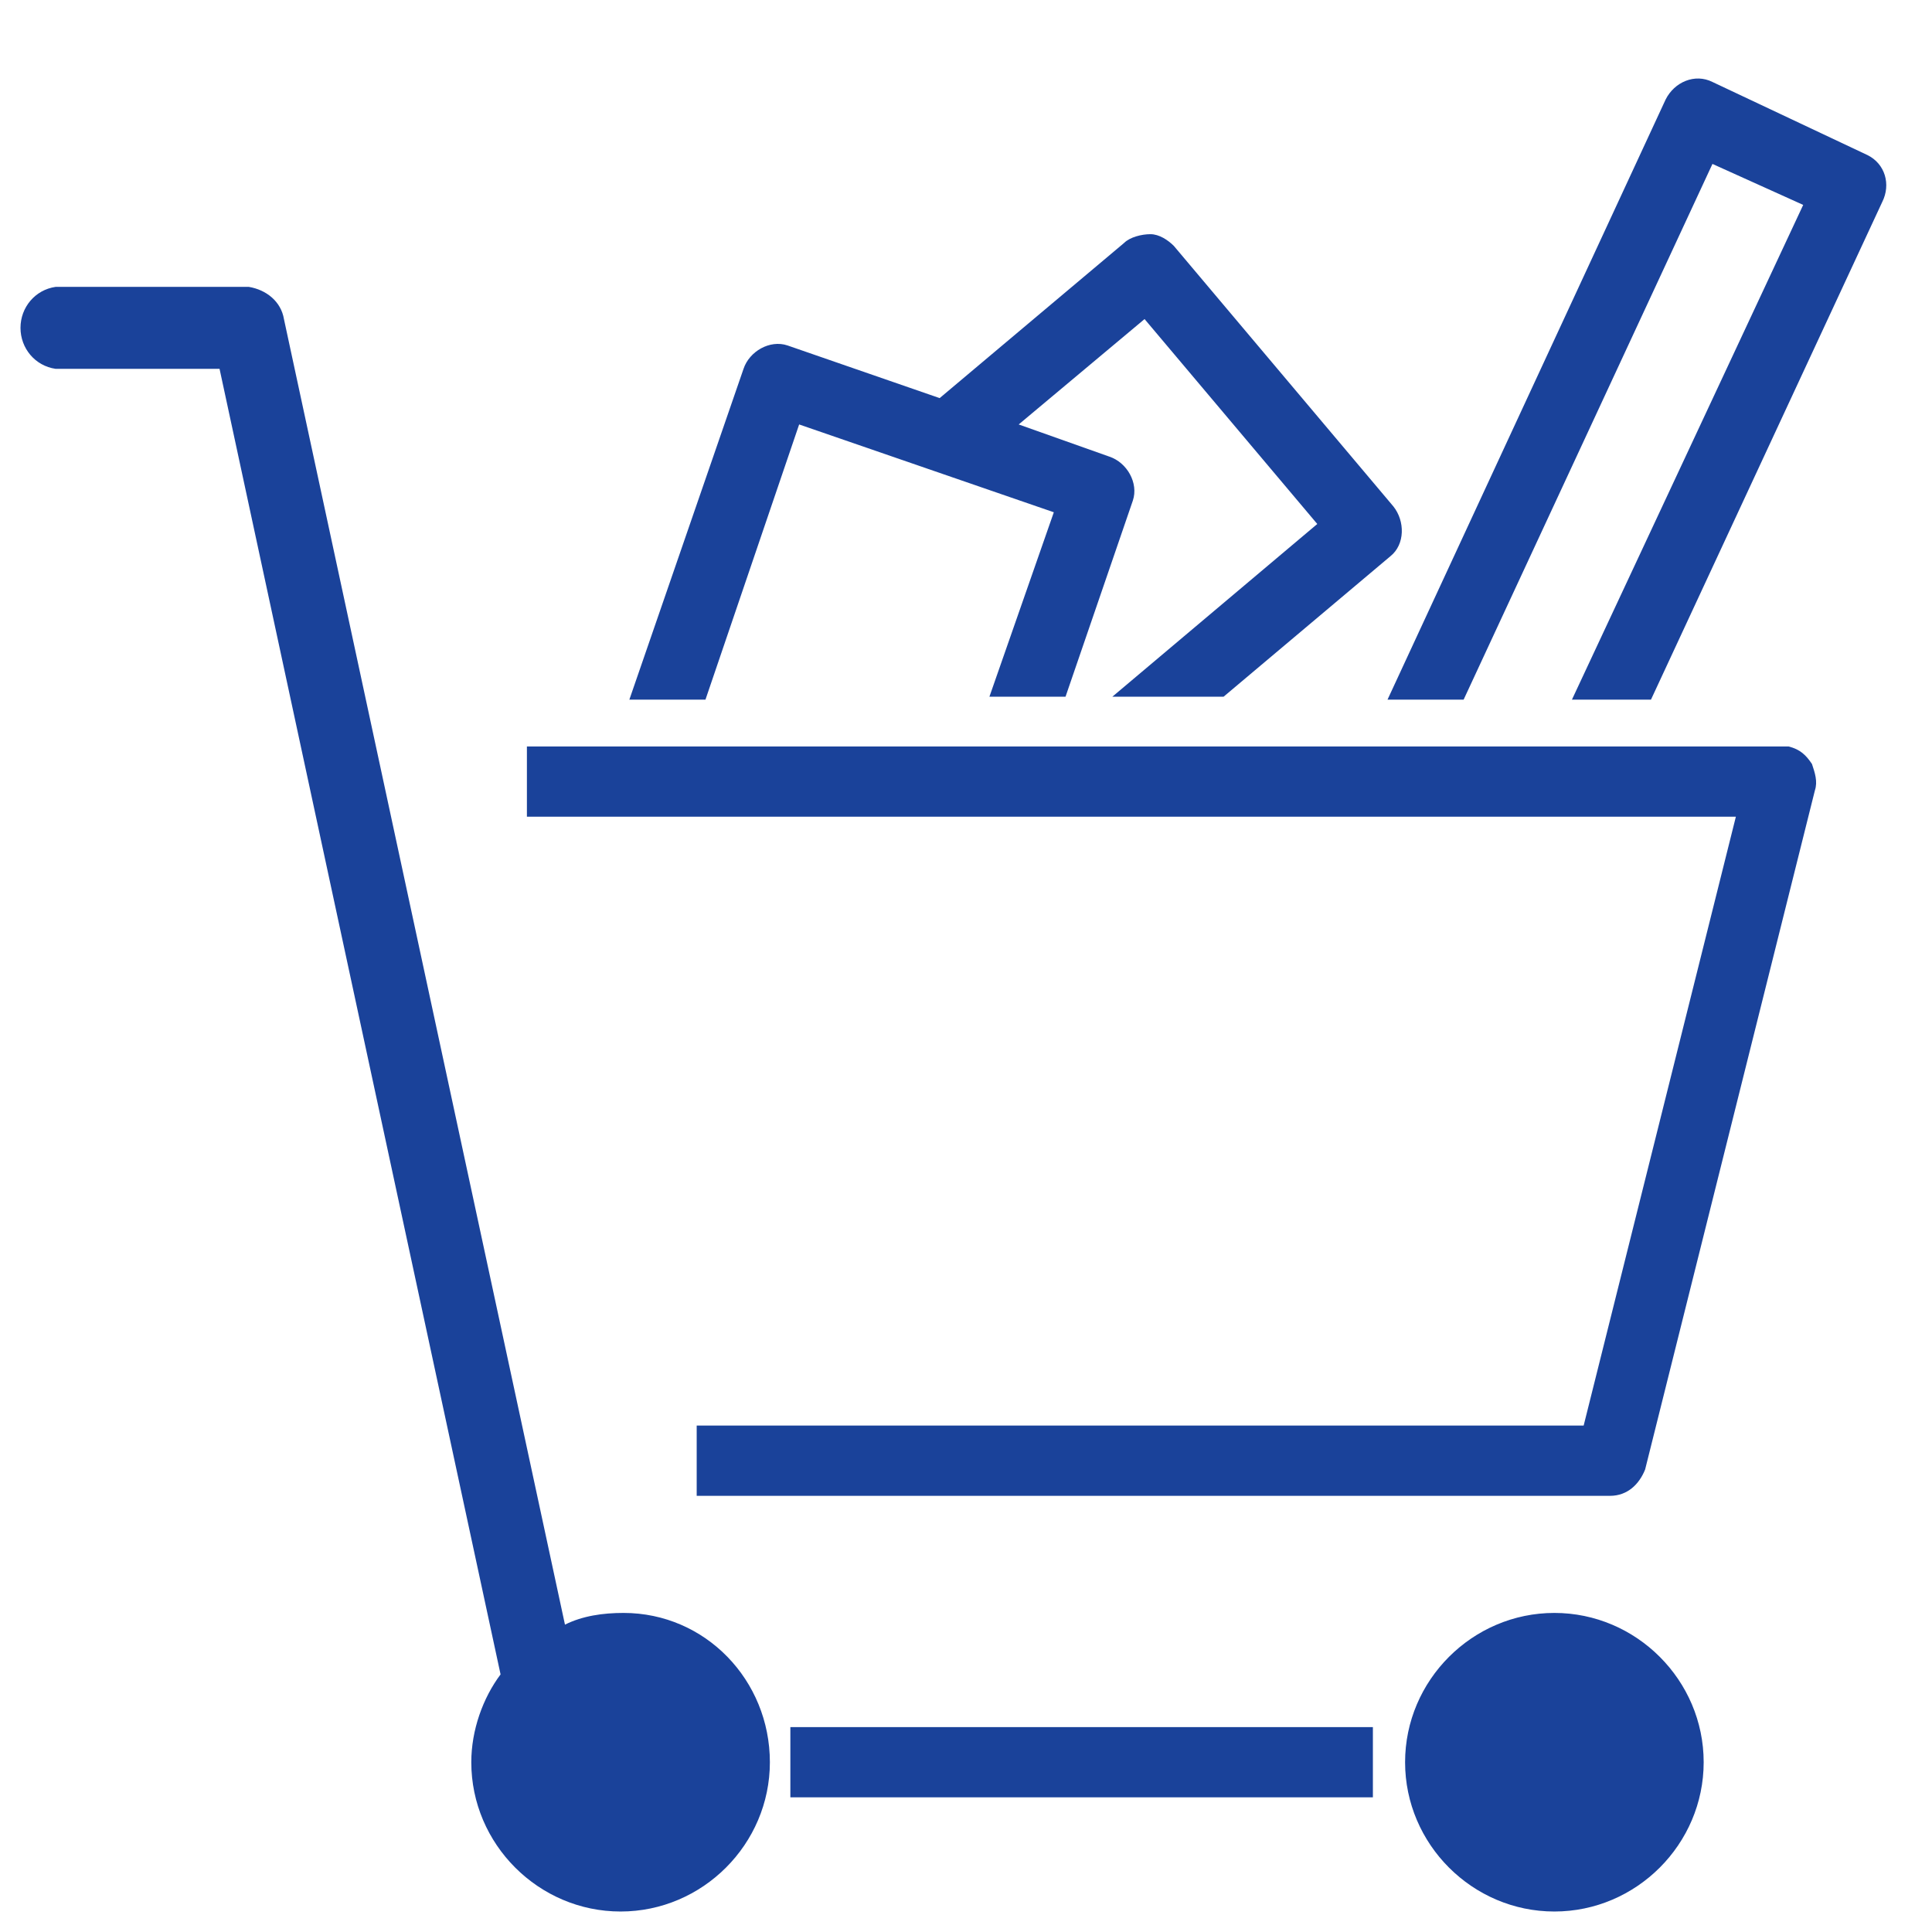 <?xml version="1.0" encoding="utf-8"?>
<!-- Generator: Adobe Illustrator 24.2.1, SVG Export Plug-In . SVG Version: 6.00 Build 0)  -->
<svg version="1.1" id="Layer_1" xmlns="http://www.w3.org/2000/svg" xmlns:xlink="http://www.w3.org/1999/xlink" x="0px" y="0px"
	 viewBox="0 0 66 66" style="enable-background:new 0 0 66 66;" xml:space="preserve">
<style type="text/css">
	.st0{fill:#1A429A;}
</style>
<path class="st0" d="M24.1,23.9h-2.6l3.9-11.3c0.2-0.6,0.9-1,1.5-0.8l5.2,1.8l6.3-5.3c0.2-0.2,0.6-0.3,0.9-0.3
	c0.3,0,0.6,0.2,0.8,0.4l7.5,8.9c0.4,0.5,0.4,1.3-0.1,1.7l-5.7,4.8H38l7-5.9l-5.9-7l-4.3,3.6l3.1,1.1c0.6,0.2,1,0.9,0.8,1.5l-2.3,6.7
	h-2.6l2.2-6.3l-8.7-3L24.1,23.9z M63.8,5.3l-5.3-2.5c-0.6-0.3-1.3,0-1.6,0.6l-9.5,20.5H50l8.5-18.3L61.6,7l-7.9,16.9h2.7l7.9-17
	C64.6,6.3,64.4,5.6,63.8,5.3z M21.3,55.1c-0.7,0-1.4,0.1-2,0.4L9.7,10.9c-0.1-0.6-0.6-1-1.2-1.1l-6.6,0c-0.7,0.1-1.2,0.7-1.2,1.4
	c0,0.7,0.5,1.3,1.2,1.4h5.6l9.6,44.6c-0.6,0.8-1,1.9-1,3c0,2.8,2.3,5.1,5.1,5.1c2.8,0,5.1-2.3,5.1-5.1S24.1,55.1,21.3,55.1z
	 M53.1,55.1c-2.8,0-5.1,2.3-5.1,5.1s2.3,5.1,5.1,5.1s5.1-2.3,5.1-5.1S55.9,55.1,53.1,55.1z M61.1,25.5c-0.1,0-0.2,0-0.3,0H18v2.4
	h41.3l-5.2,20.8H23.8v2.4h31.2c0.6,0,1-0.4,1.2-0.9L62,27c0.1-0.3,0-0.6-0.1-0.9C61.7,25.8,61.5,25.6,61.1,25.5z M27,61.4h19.9v-2.4
	H27V61.4z"/>
</svg>
